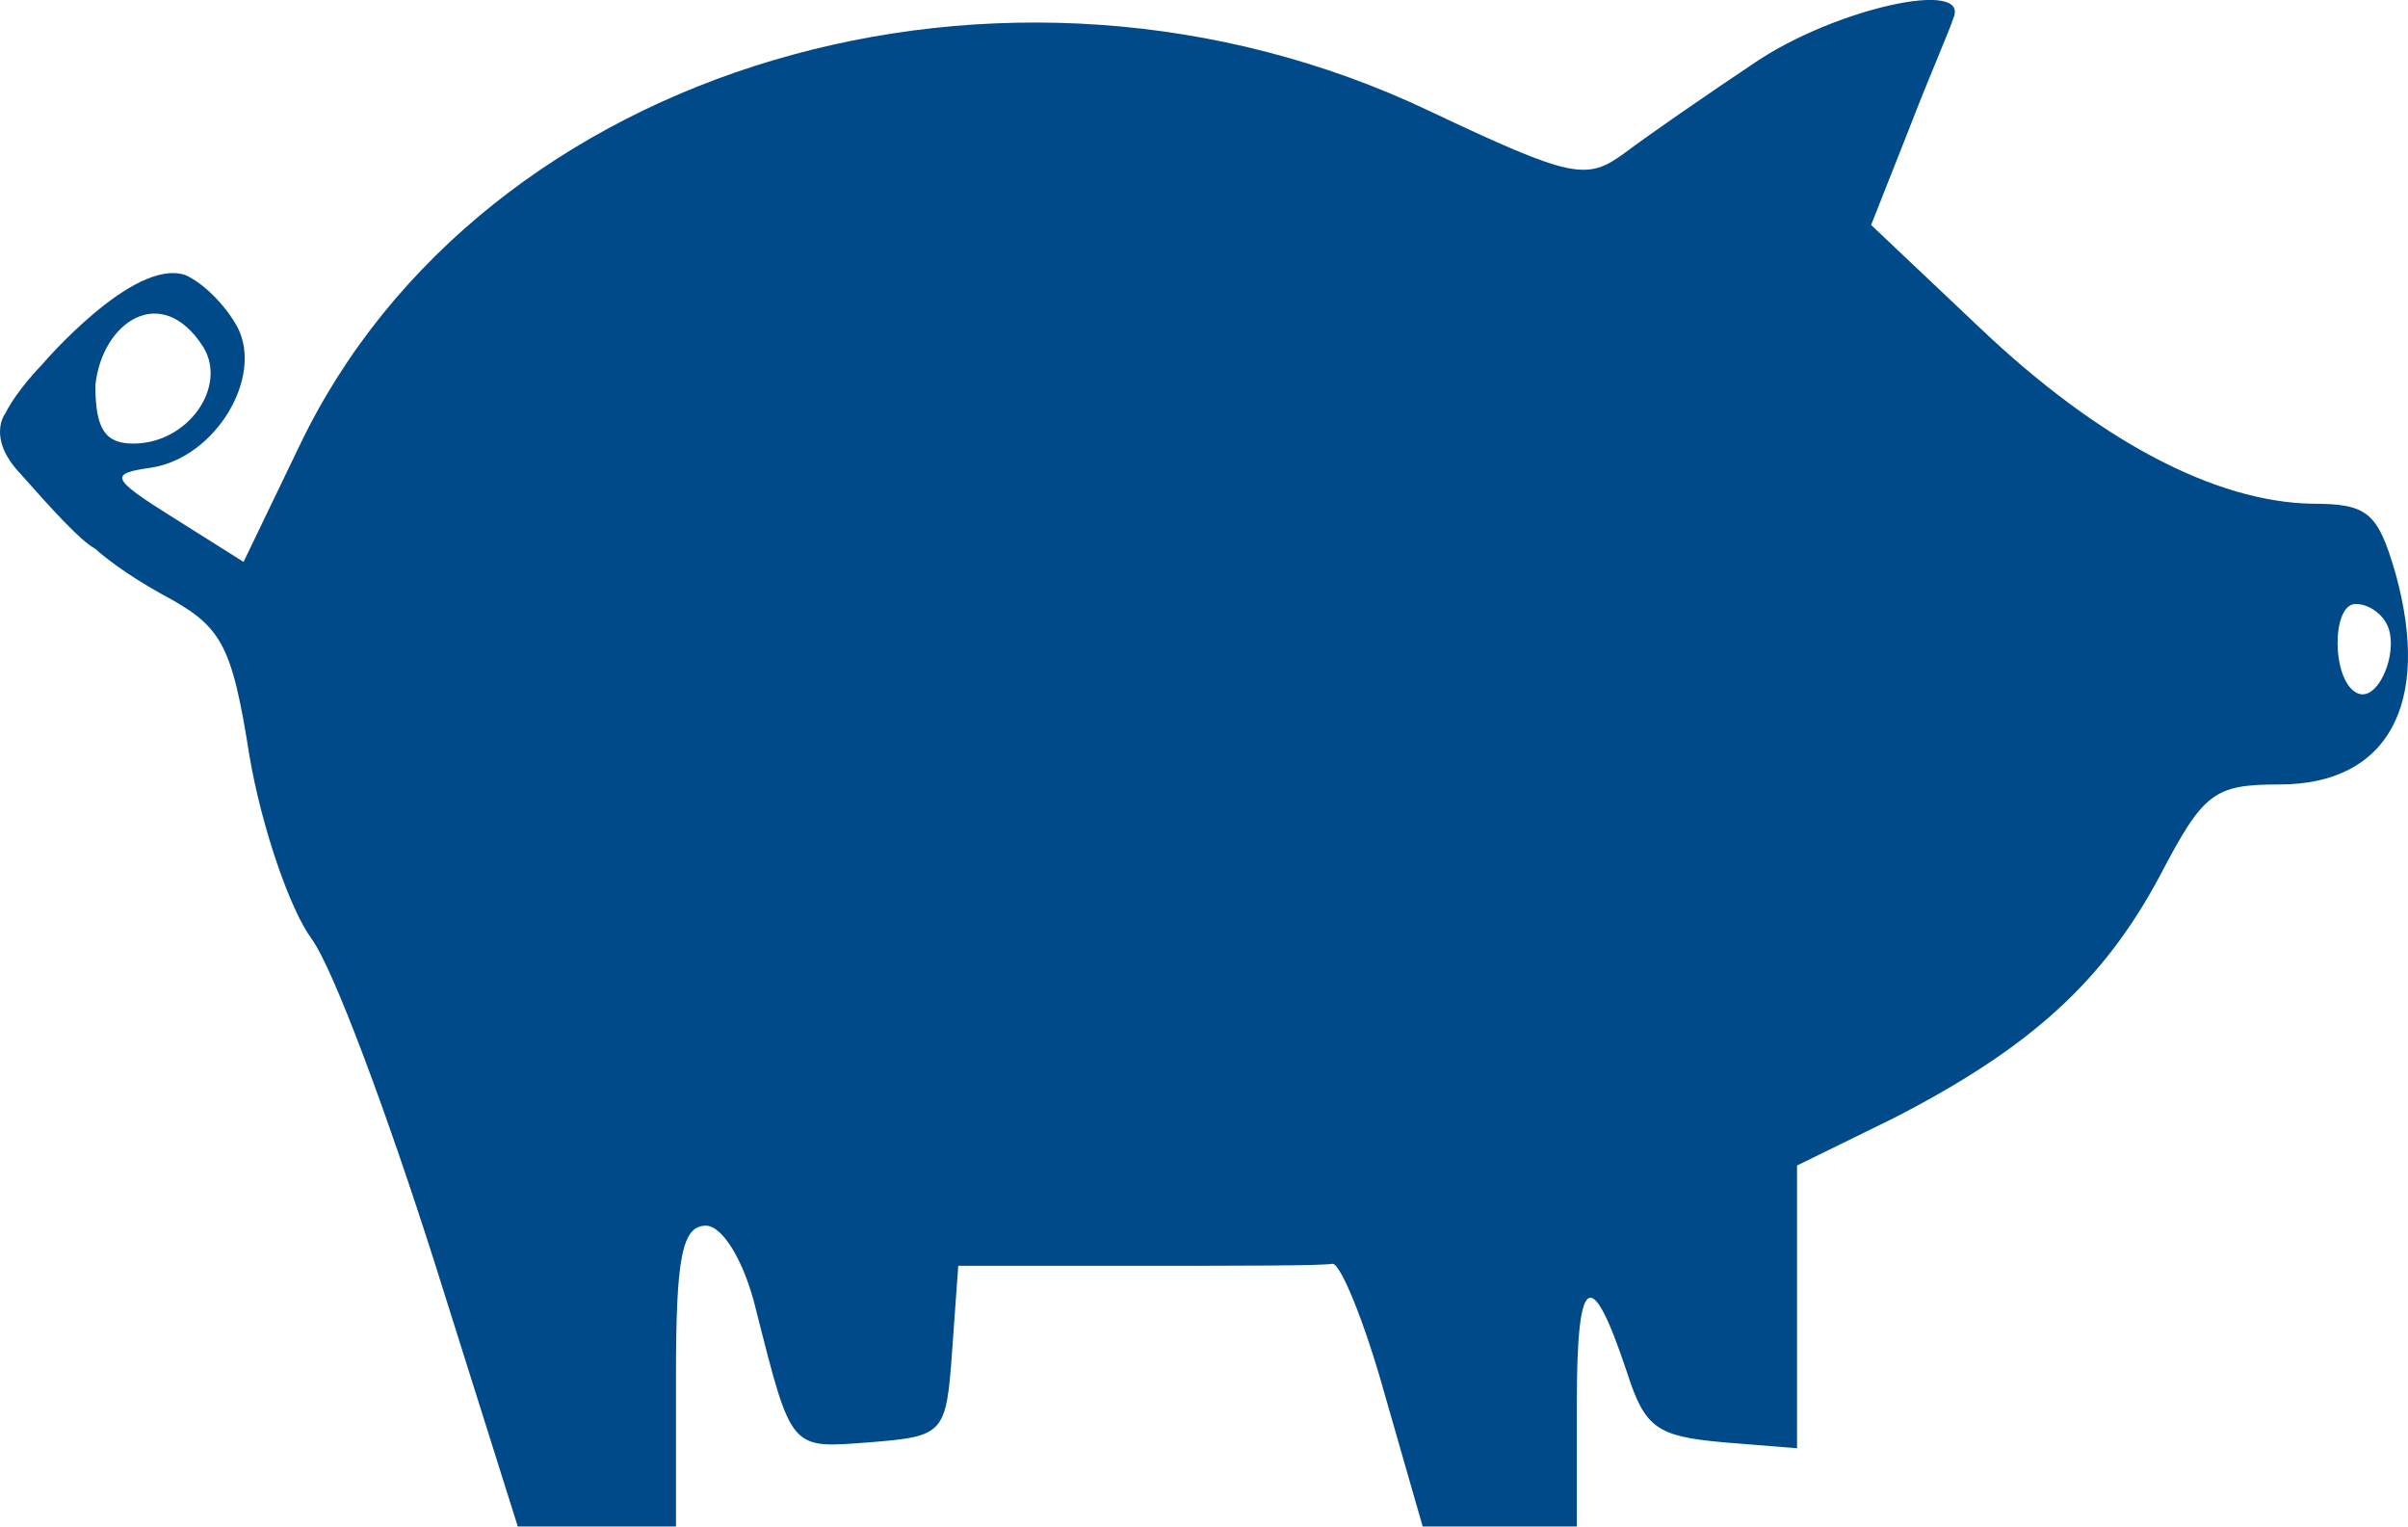 <svg width="71" height="45" viewBox="0 0 71 45" fill="none" xmlns="http://www.w3.org/2000/svg">
<path d="M51.747 1.843C50.33 2.789 48.618 3.972 47.91 4.504C46.788 5.331 46.375 5.272 42.125 3.262C29.67 -2.65 14.205 1.902 8.833 13.135L7.181 16.564L5.115 15.263C3.226 14.081 3.226 13.962 4.465 13.785C6.354 13.489 7.771 11.125 7.003 9.647C6.649 8.996 6 8.346 5.469 8.11C3.934 7.578 1.219 10.77 1.219 10.77C1.219 10.77 0.5 11.499 0.156 12.189C0.156 12.189 -0.405 12.898 0.599 13.962C1.543 15.026 2.37 15.943 2.812 16.179C3.034 16.386 3.698 16.918 4.76 17.509C6.531 18.455 6.826 18.928 7.358 22.298C7.712 24.367 8.538 26.791 9.188 27.677C9.837 28.564 11.431 32.88 12.788 37.136L15.267 44.999H17.57H19.931V40.565C19.931 37.077 20.108 36.131 20.816 36.131C21.288 36.131 21.938 37.136 22.292 38.614C23.354 42.811 23.295 42.693 25.656 42.516C27.84 42.339 27.899 42.279 28.076 39.797L28.254 37.314H33.566C36.459 37.314 38.997 37.314 39.292 37.254C39.528 37.254 40.236 38.969 40.827 41.097L41.948 44.999H44.191H46.493V41.334C46.493 37.55 46.907 37.254 47.969 40.447C48.5 42.102 48.854 42.339 50.802 42.516L52.986 42.693V38.555V34.358L55.879 32.939C59.893 30.87 62.018 28.919 63.67 25.845C64.969 23.362 65.264 23.125 67.212 23.125C70.4 23.125 71.698 20.761 70.636 16.918C70.105 15.086 69.809 14.849 68.157 14.849C65.323 14.79 61.9 13.017 58.358 9.647L55.17 6.632L56.292 3.794C56.882 2.257 57.532 0.779 57.591 0.543C58.122 -0.64 54.108 0.247 51.747 1.843ZM6 10.238C6.708 11.42 5.528 13.076 3.934 13.076C3.108 13.076 2.812 12.662 2.812 11.361C3 9.499 4.76 8.287 6 10.238ZM70.341 18.337C70.813 19.105 70.105 20.82 69.455 20.406C68.747 19.992 68.747 17.805 69.455 17.805C69.809 17.805 70.164 18.041 70.341 18.337Z" fill="#004A89"/>
</svg>
